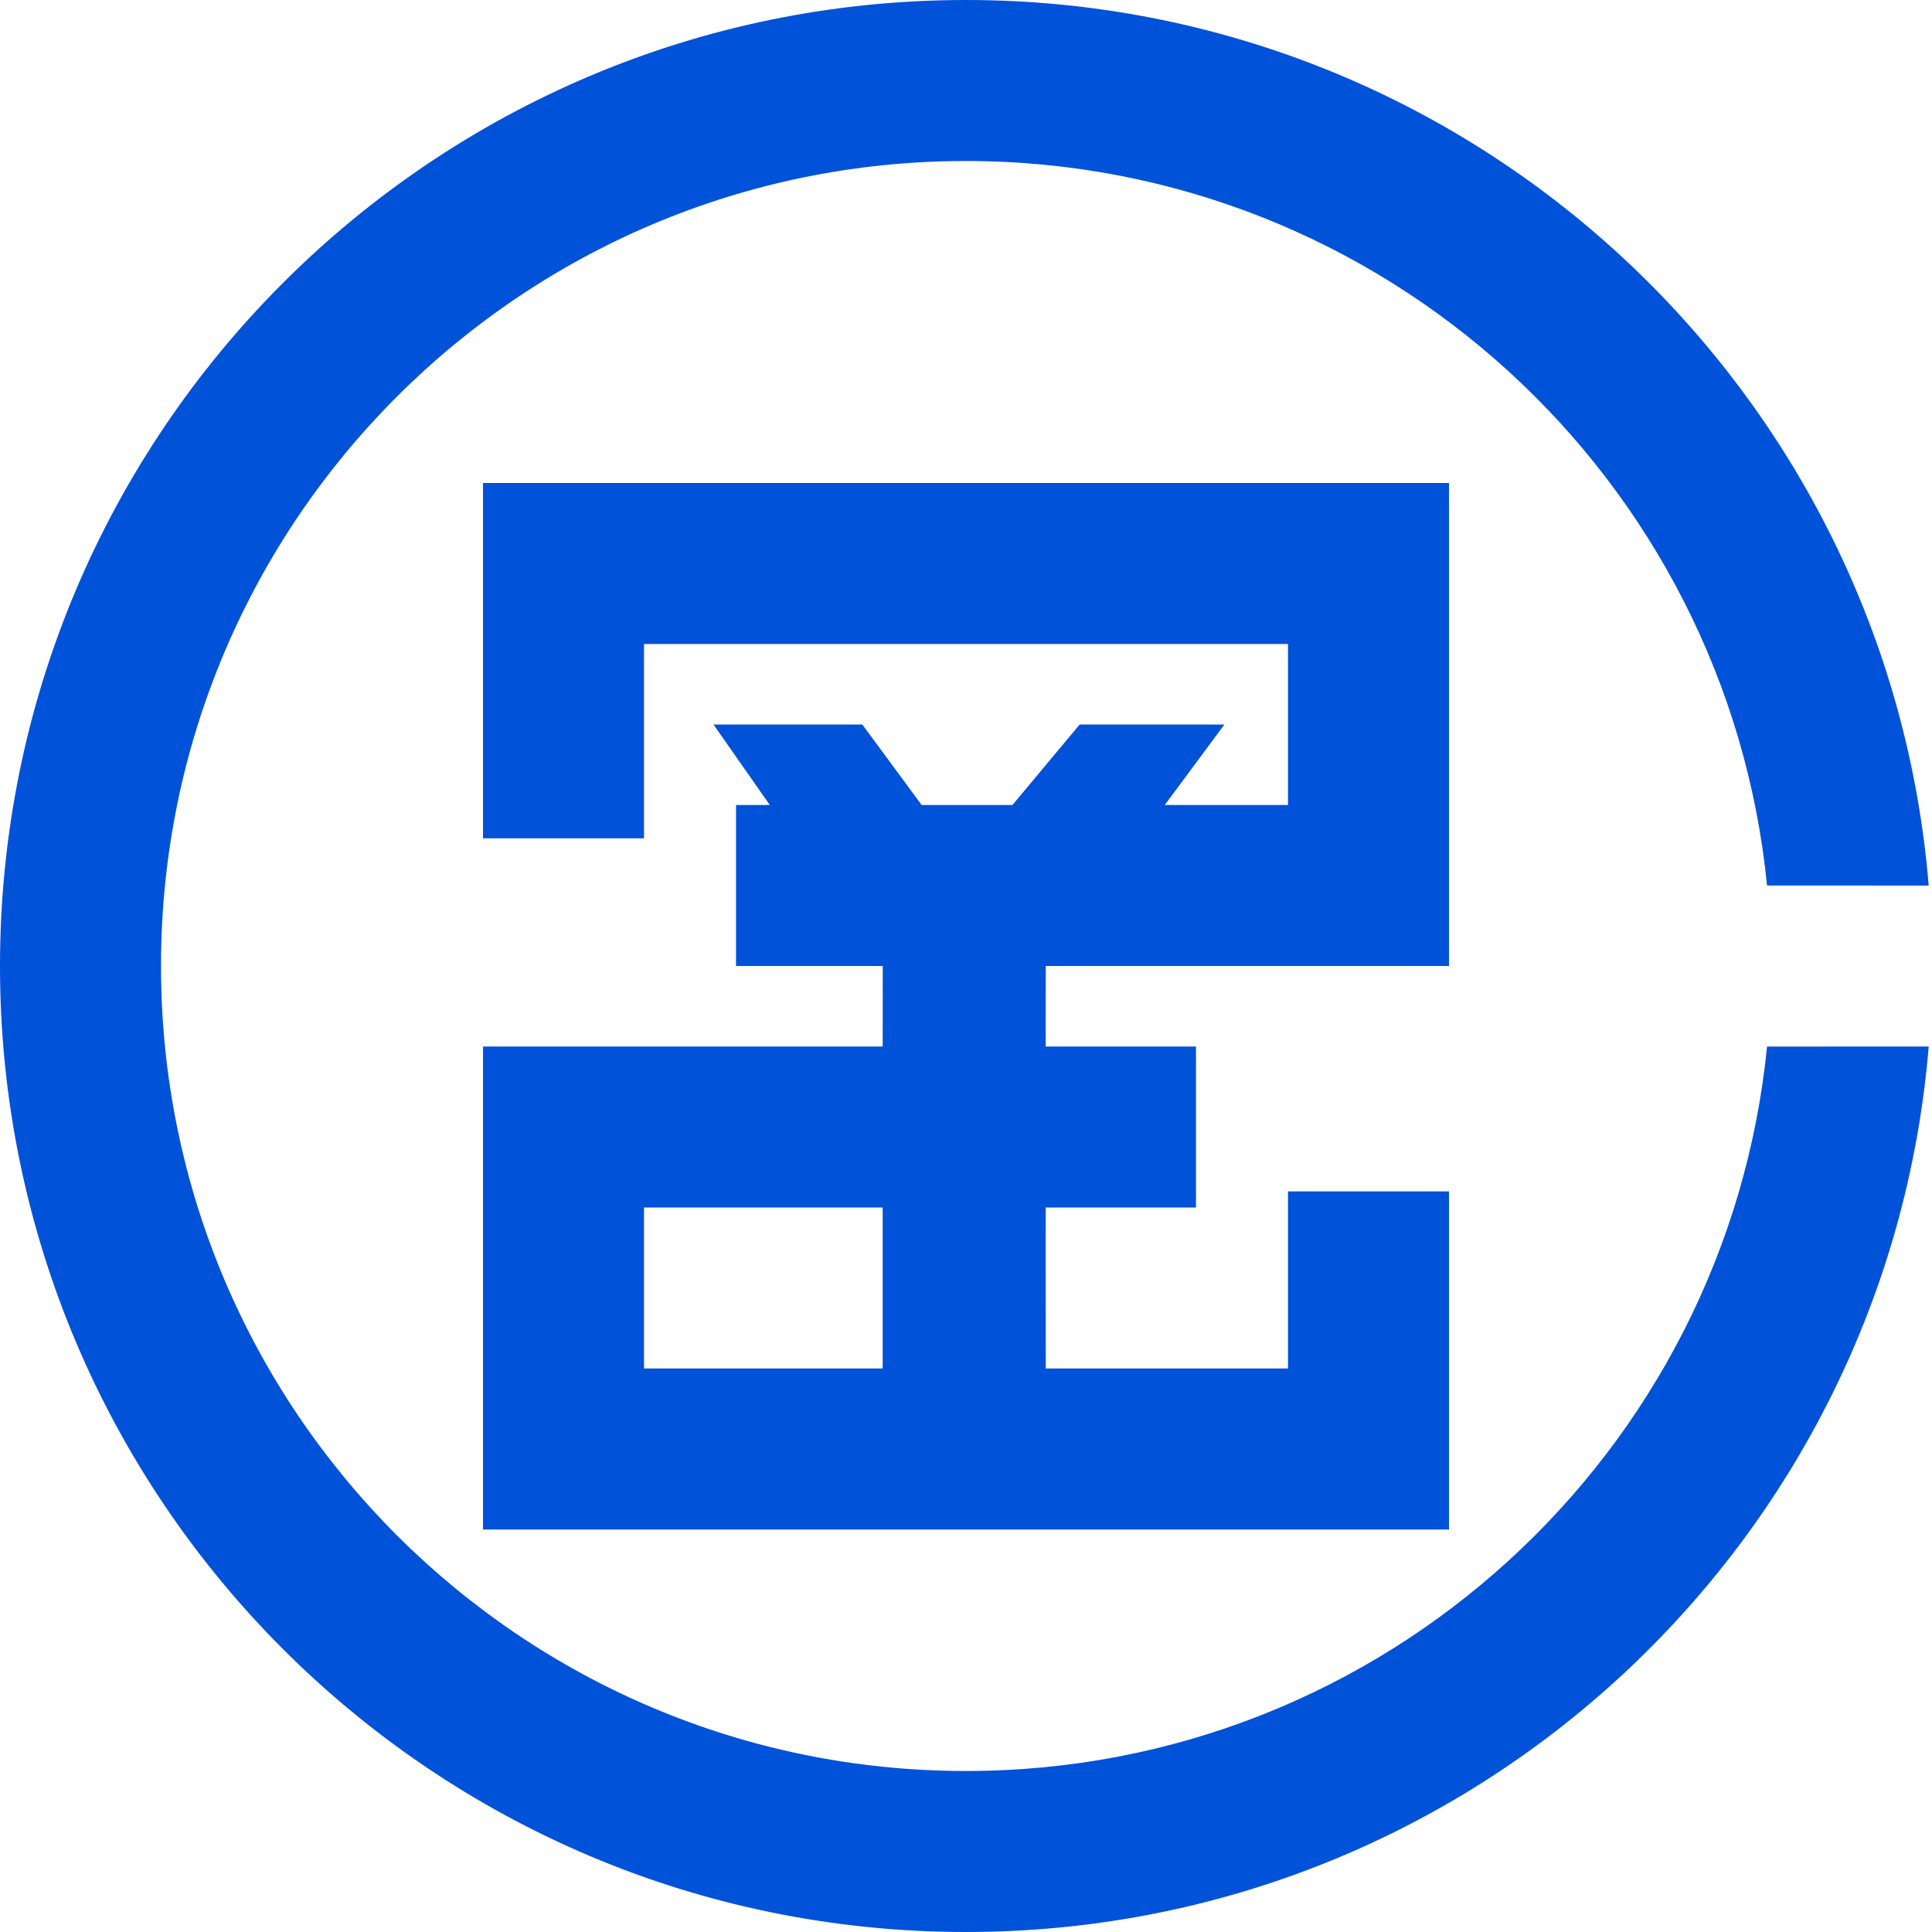 <?xml version="1.0" encoding="UTF-8"?>
<svg width="24px" height="24px" viewBox="0 0 24 24" version="1.1" xmlns="http://www.w3.org/2000/svg" xmlns:xlink="http://www.w3.org/1999/xlink">
    <title>供应链金融 24_blue</title>
    <g id="最新的文档" stroke="none" stroke-width="1" fill="none" fill-rule="evenodd">
        <g id="供应链金融">
            <path d="M12,0 C18.291,0 23.451,4.841 23.959,11.001 L21.951,11 C21.449,5.947 17.185,2 12,2 C6.477,2 2,6.477 2,12 C2,17.523 6.477,22 12,22 C17.185,22 21.448,18.054 21.951,13.001 L23.959,13 C23.451,19.16 18.291,24 12,24 C5.373,24 0,18.627 0,12 C0,5.373 5.373,0 12,0 Z M9.143,12 L9.143,10 L9.563,10 L8.863,9 L10.712,9 L11.449,10 L12.577,10 L13.412,9 L15.21,9 L14.469,10 L16,10 L16,8 L8,8 L8,10.414 L6,10.414 L6,6 L18,6 L18,12 L12.991,12 L12.99,13 L14.857,13 L14.857,15 L12.99,15 L12.991,17 L16,17 L16,14.8 L18,14.8 L18,19 L6,19 L6,13 L10.965,13 L10.966,12 L9.143,12 Z M10.965,15 L8,15 L8,17 L10.965,17 L10.965,15 Z" id="形状结合" fill="#0052D9" fill-rule="nonzero"></path>
            <rect id="矩形" x="5.86197757e-14" y="0" width="24" height="24"></rect>
        </g>
    </g>
</svg>
